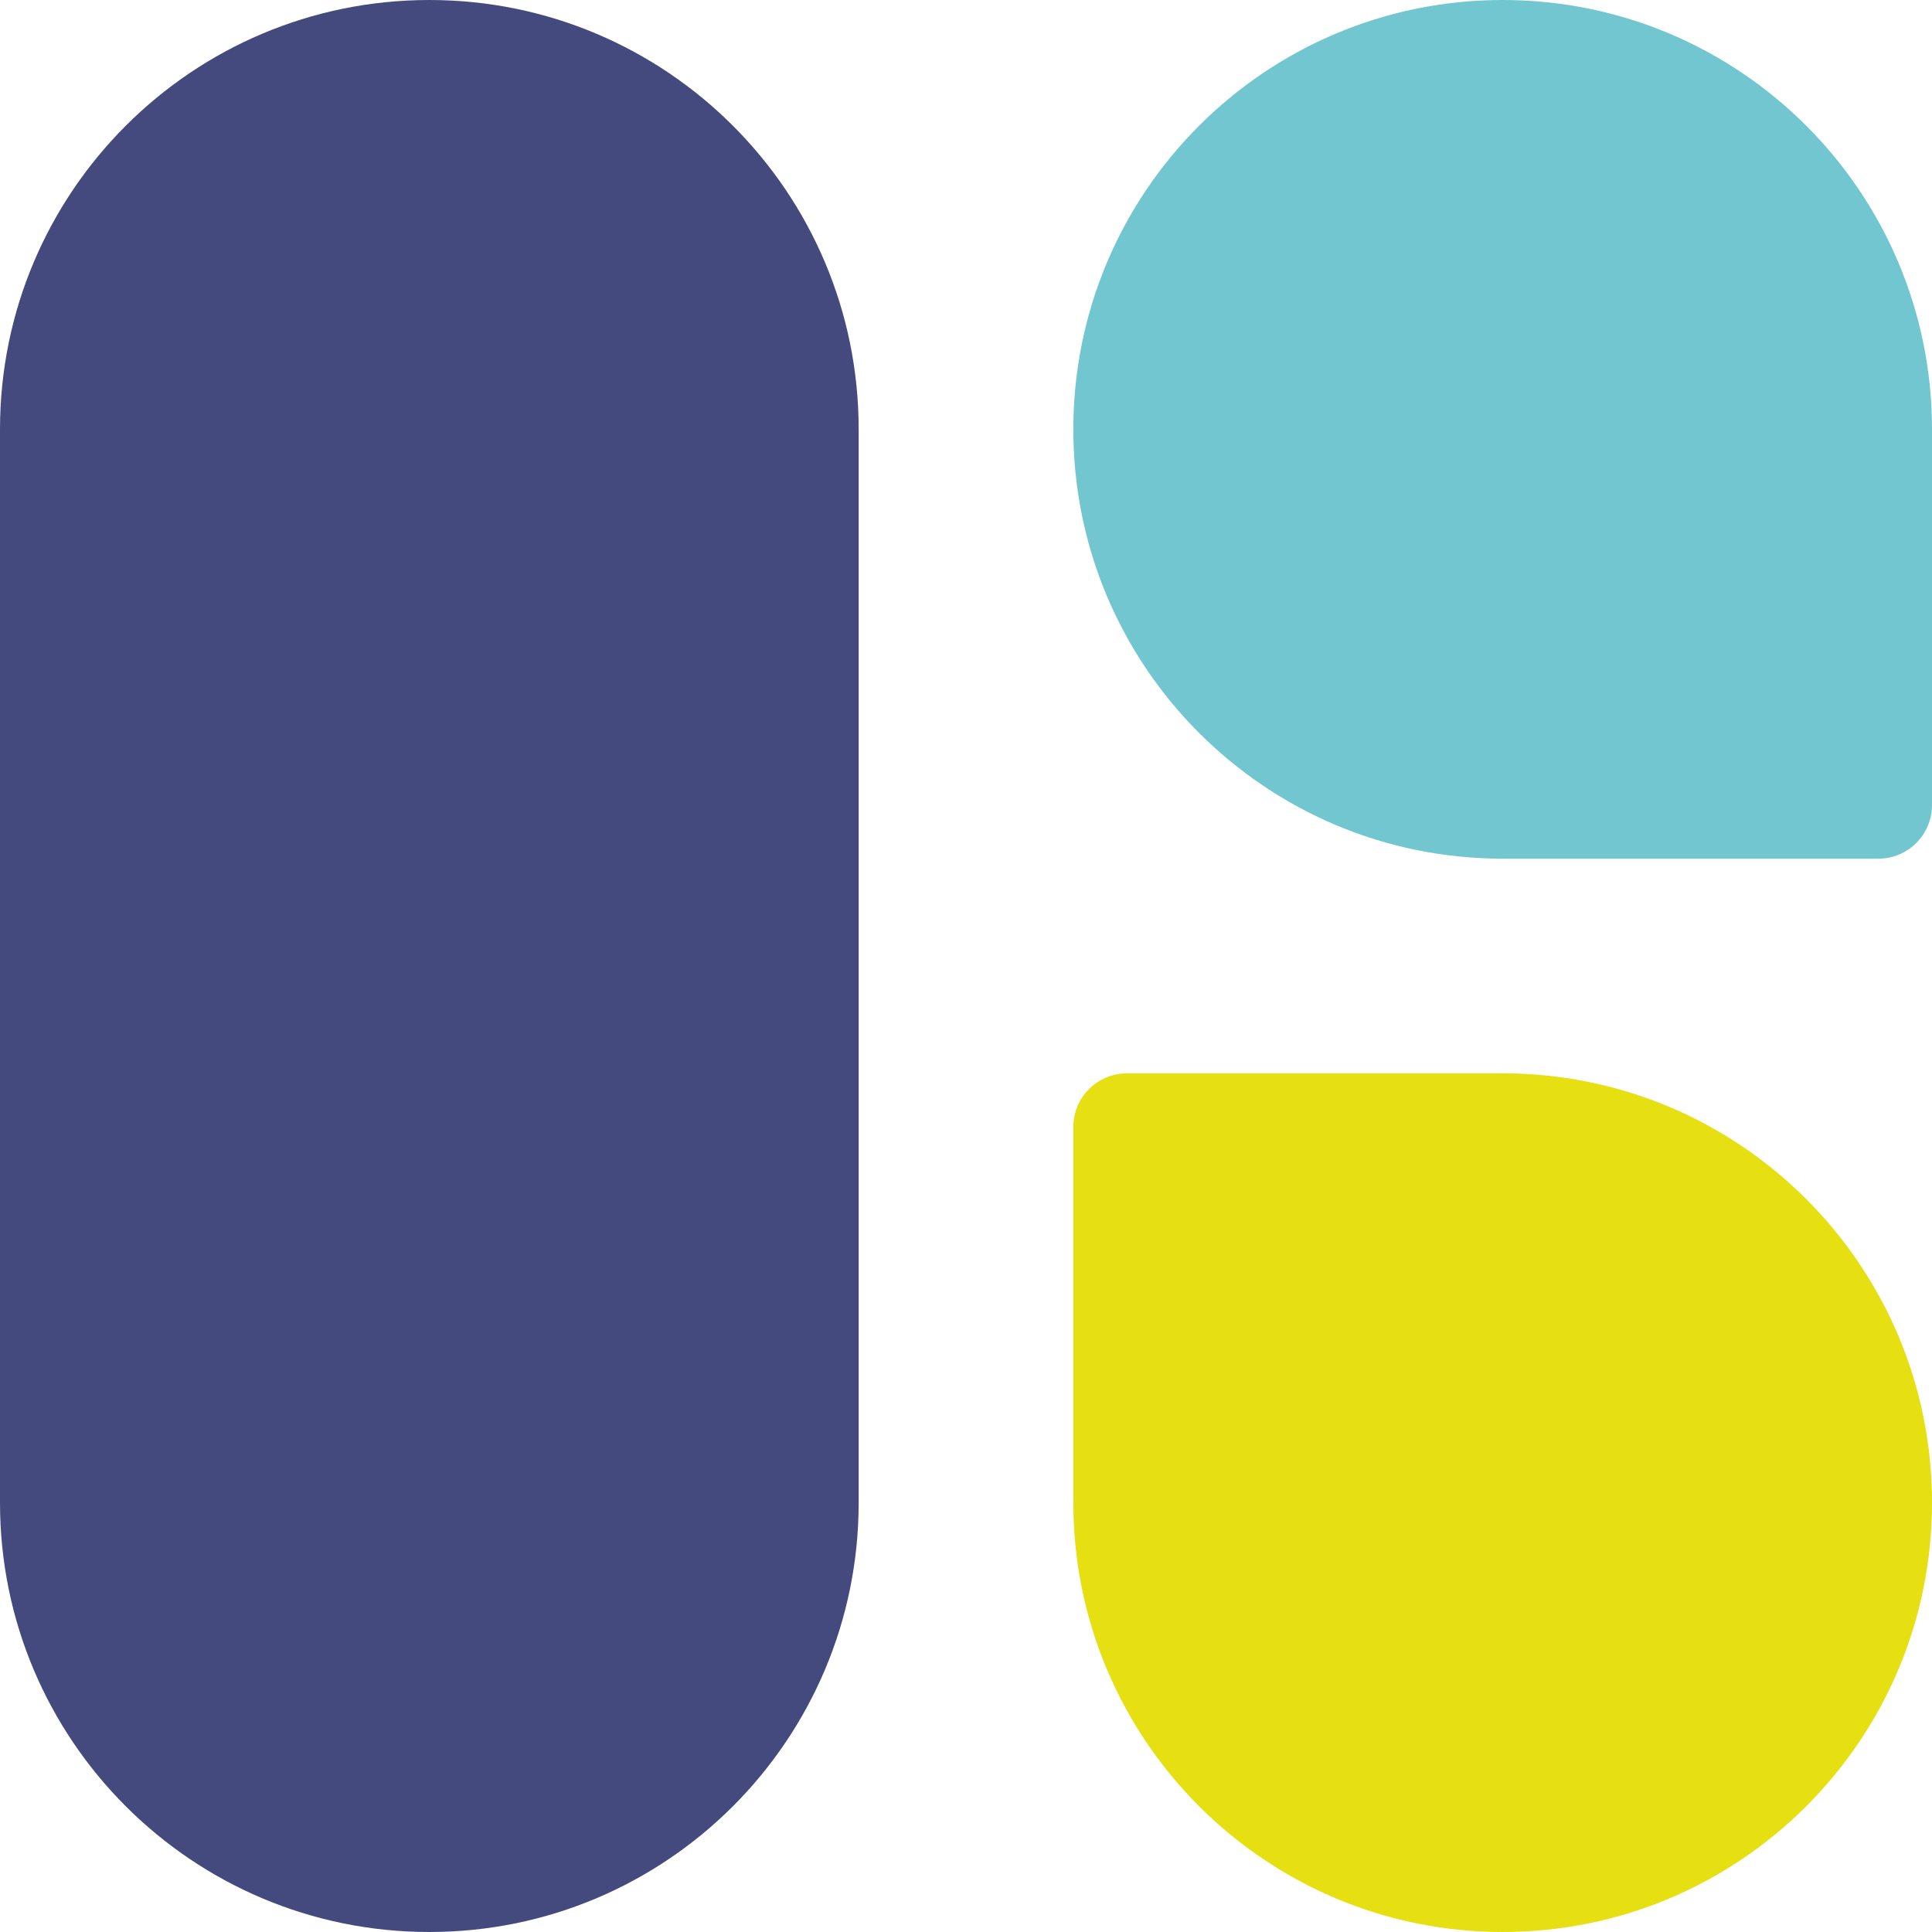 <svg width="72" height="72" viewBox="0 0 72 72" fill="none" xmlns="http://www.w3.org/2000/svg">
<path d="M0 16C0 7.163 7.163 0 16 0C24.837 0 32 7.163 32 16V56C32 64.837 24.837 72 16 72C7.163 72 0 64.837 0 56V16Z" fill="#444A7E"/>
<path d="M40 16C40 24.837 47.163 32 56 32H70C71.105 32 72 31.105 72 30V16C72 7.163 64.837 0 56 0C47.163 0 40 7.163 40 16Z" fill="#71C6D0"/>
<path d="M72 56C72 47.163 64.837 40 56 40H42C40.895 40 40 40.895 40 42V56C40 64.837 47.163 72 56 72C64.837 72 72 64.837 72 56Z" fill="#E6DF12"/>
</svg>
